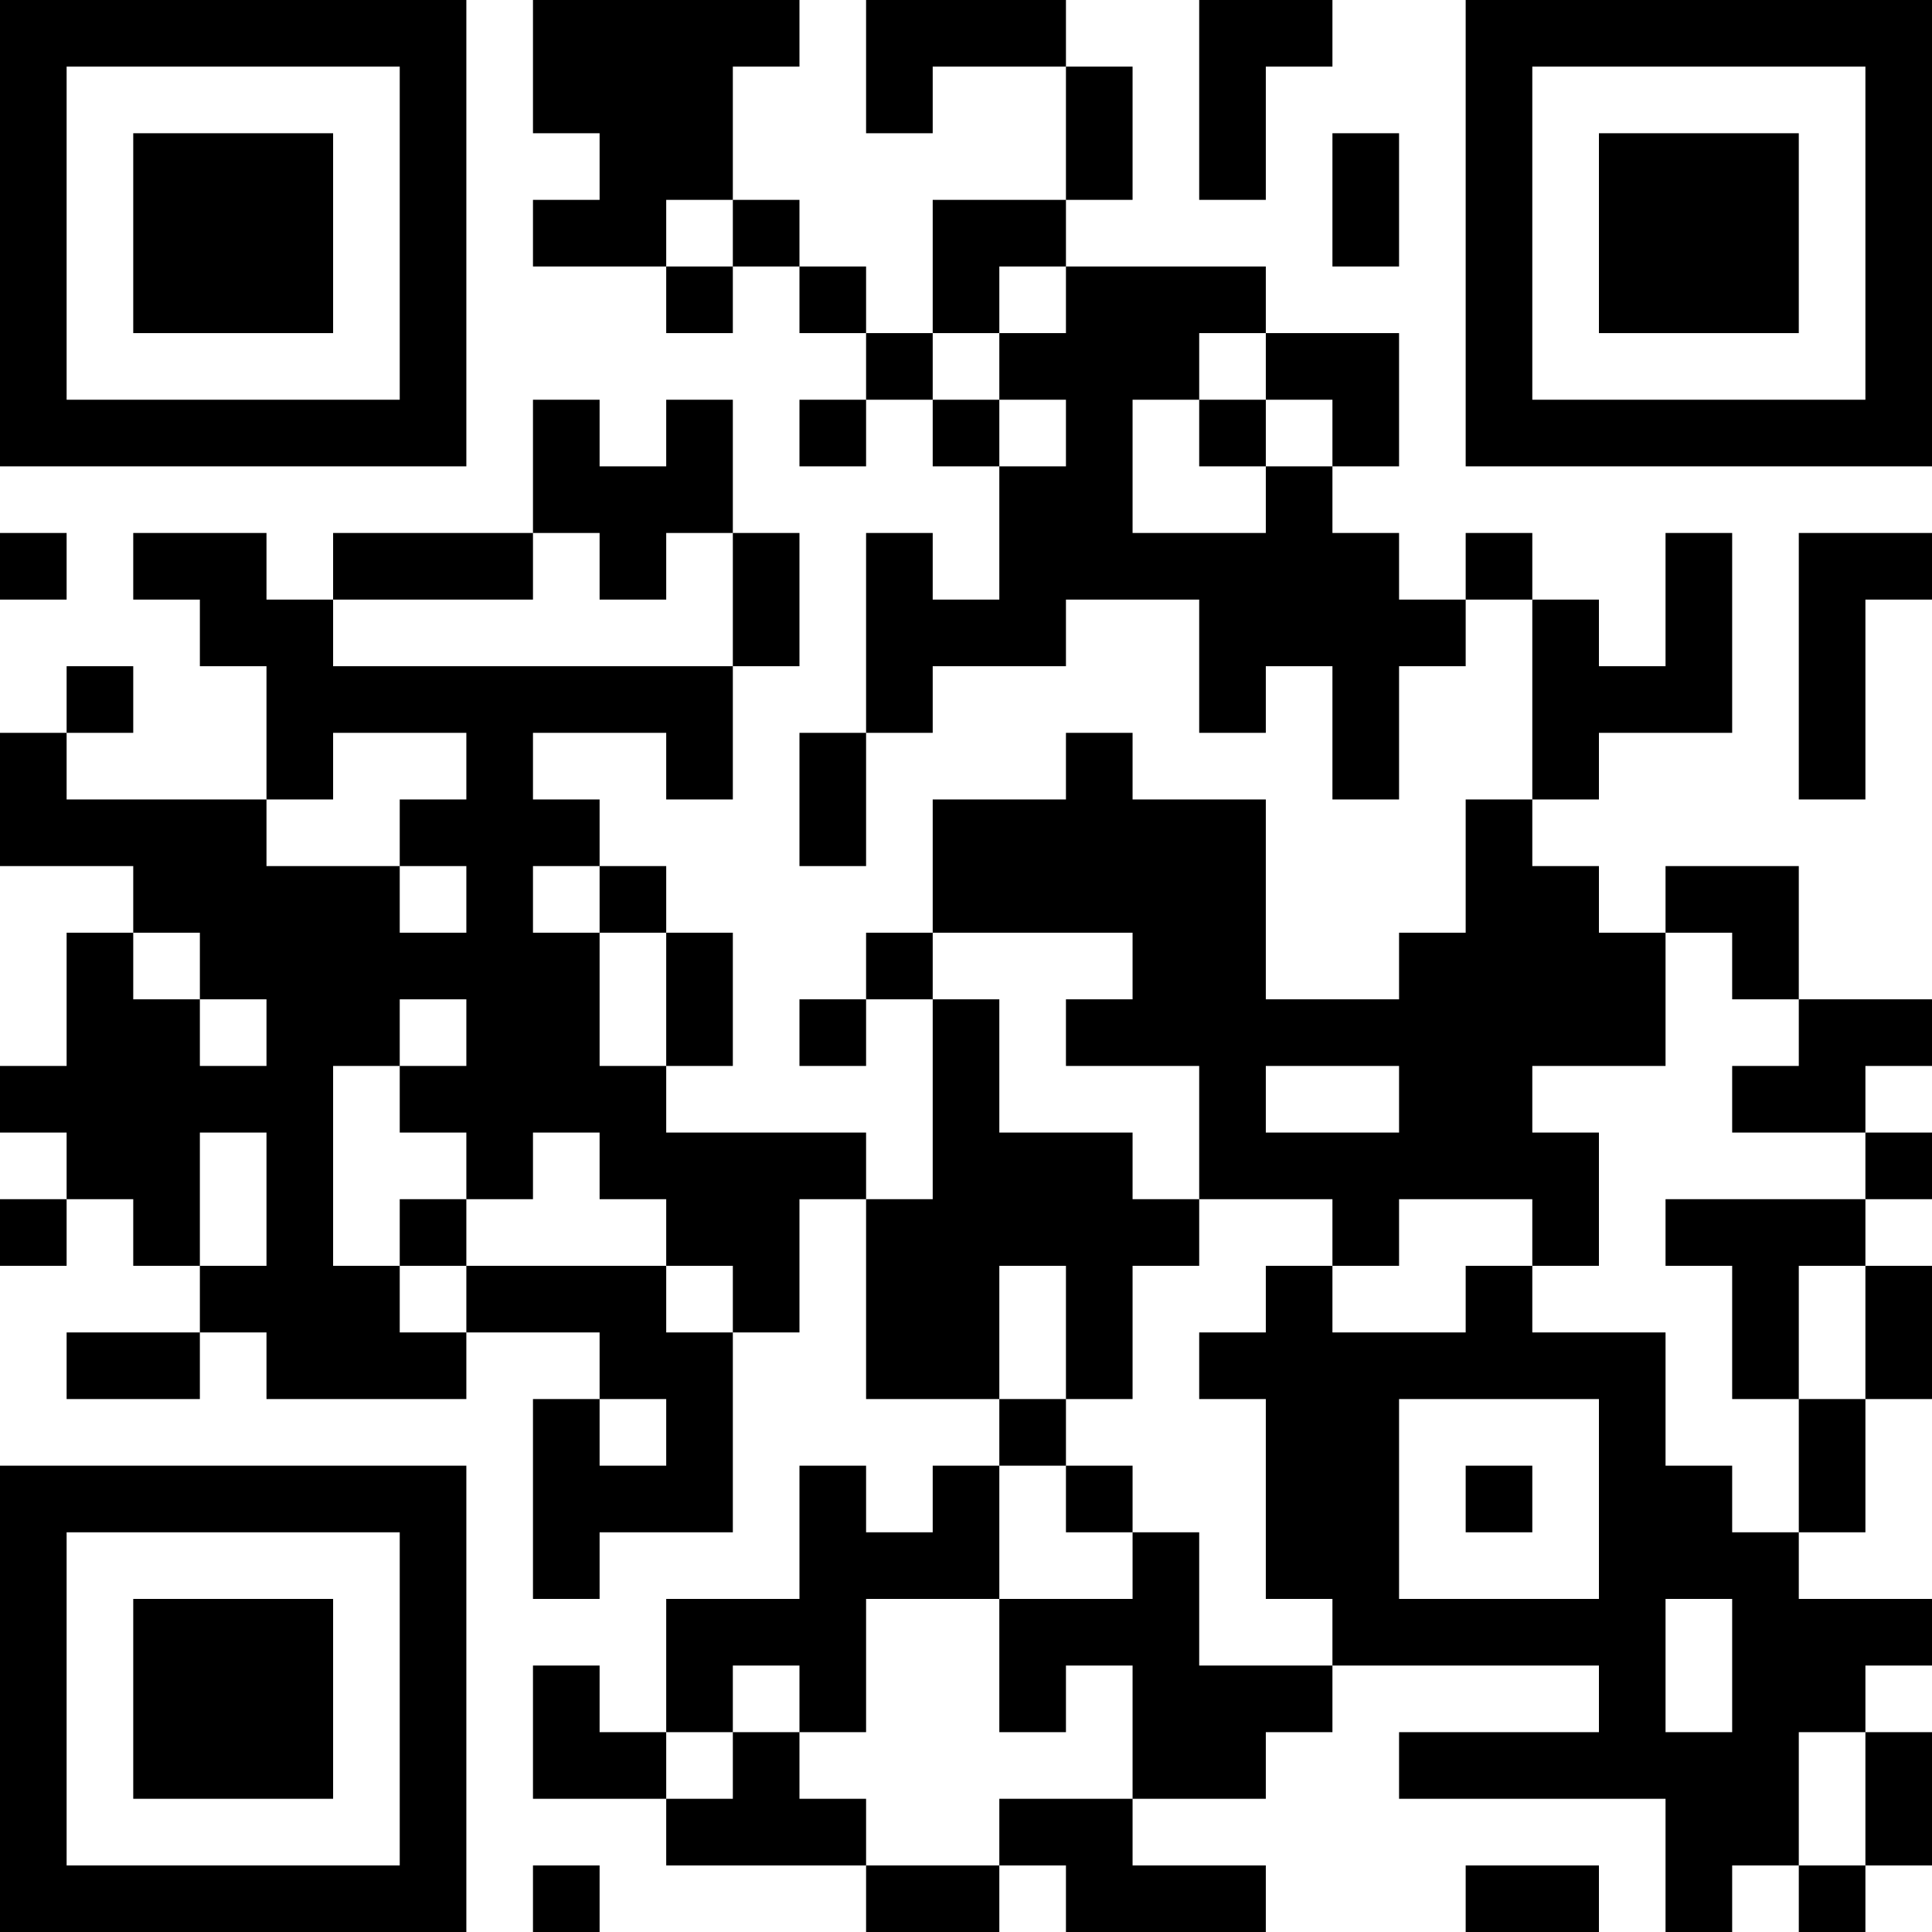 <?xml version="1.0" encoding="UTF-8"?>
<svg xmlns="http://www.w3.org/2000/svg" version="1.1" width="300" height="300" viewBox="0 0 300 300"><rect x="0" y="0" width="300" height="300" fill="#ffffff"/><g transform="scale(10.345)"><g transform="translate(0,0)"><g><g transform="translate(3.5,3.5)"><path fill-rule="evenodd" d="M-3.5 -3.5L3.5 -3.5L3.5 3.5L-3.5 3.5ZM-2.5 -2.5L-2.5 2.5L2.5 2.5L2.5 -2.5Z" fill="#000000"/><path fill-rule="evenodd" d="M-1.5 -1.5L1.5 -1.5L1.5 1.5L-1.5 1.5Z" fill="#000000"/></g></g><g><g transform="translate(25.5,3.5)"><g transform="rotate(90)"><path fill-rule="evenodd" d="M-3.5 -3.5L3.5 -3.5L3.5 3.5L-3.5 3.5ZM-2.5 -2.5L-2.5 2.5L2.5 2.5L2.5 -2.5Z" fill="#000000"/><path fill-rule="evenodd" d="M-1.5 -1.5L1.5 -1.5L1.5 1.5L-1.5 1.5Z" fill="#000000"/></g></g></g><g><g transform="translate(3.5,25.5)"><g transform="rotate(-90)"><path fill-rule="evenodd" d="M-3.5 -3.5L3.5 -3.5L3.5 3.5L-3.5 3.5ZM-2.5 -2.5L-2.5 2.5L2.5 2.5L2.5 -2.5Z" fill="#000000"/><path fill-rule="evenodd" d="M-1.5 -1.5L1.5 -1.5L1.5 1.5L-1.5 1.5Z" fill="#000000"/></g></g></g><path fill-rule="evenodd" d="M8 0L8 2L9 2L9 3L8 3L8 4L10 4L10 5L11 5L11 4L12 4L12 5L13 5L13 6L12 6L12 7L13 7L13 6L14 6L14 7L15 7L15 9L14 9L14 8L13 8L13 11L12 11L12 13L13 13L13 11L14 11L14 10L16 10L16 9L18 9L18 11L19 11L19 10L20 10L20 12L21 12L21 10L22 10L22 9L23 9L23 12L22 12L22 14L21 14L21 15L19 15L19 12L17 12L17 11L16 11L16 12L14 12L14 14L13 14L13 15L12 15L12 16L13 16L13 15L14 15L14 18L13 18L13 17L10 17L10 16L11 16L11 14L10 14L10 13L9 13L9 12L8 12L8 11L10 11L10 12L11 12L11 10L12 10L12 8L11 8L11 6L10 6L10 7L9 7L9 6L8 6L8 8L5 8L5 9L4 9L4 8L2 8L2 9L3 9L3 10L4 10L4 12L1 12L1 11L2 11L2 10L1 10L1 11L0 11L0 13L2 13L2 14L1 14L1 16L0 16L0 17L1 17L1 18L0 18L0 19L1 19L1 18L2 18L2 19L3 19L3 20L1 20L1 21L3 21L3 20L4 20L4 21L7 21L7 20L9 20L9 21L8 21L8 24L9 24L9 23L11 23L11 20L12 20L12 18L13 18L13 21L15 21L15 22L14 22L14 23L13 23L13 22L12 22L12 24L10 24L10 26L9 26L9 25L8 25L8 27L10 27L10 28L13 28L13 29L15 29L15 28L16 28L16 29L19 29L19 28L17 28L17 27L19 27L19 26L20 26L20 25L24 25L24 26L21 26L21 27L25 27L25 29L26 29L26 28L27 28L27 29L28 29L28 28L29 28L29 26L28 26L28 25L29 25L29 24L27 24L27 23L28 23L28 21L29 21L29 19L28 19L28 18L29 18L29 17L28 17L28 16L29 16L29 15L27 15L27 13L25 13L25 14L24 14L24 13L23 13L23 12L24 12L24 11L26 11L26 8L25 8L25 10L24 10L24 9L23 9L23 8L22 8L22 9L21 9L21 8L20 8L20 7L21 7L21 5L19 5L19 4L16 4L16 3L17 3L17 1L16 1L16 0L13 0L13 2L14 2L14 1L16 1L16 3L14 3L14 5L13 5L13 4L12 4L12 3L11 3L11 1L12 1L12 0ZM18 0L18 3L19 3L19 1L20 1L20 0ZM20 2L20 4L21 4L21 2ZM10 3L10 4L11 4L11 3ZM15 4L15 5L14 5L14 6L15 6L15 7L16 7L16 6L15 6L15 5L16 5L16 4ZM18 5L18 6L17 6L17 8L19 8L19 7L20 7L20 6L19 6L19 5ZM18 6L18 7L19 7L19 6ZM0 8L0 9L1 9L1 8ZM8 8L8 9L5 9L5 10L11 10L11 8L10 8L10 9L9 9L9 8ZM27 8L27 12L28 12L28 9L29 9L29 8ZM5 11L5 12L4 12L4 13L6 13L6 14L7 14L7 13L6 13L6 12L7 12L7 11ZM8 13L8 14L9 14L9 16L10 16L10 14L9 14L9 13ZM2 14L2 15L3 15L3 16L4 16L4 15L3 15L3 14ZM14 14L14 15L15 15L15 17L17 17L17 18L18 18L18 19L17 19L17 21L16 21L16 19L15 19L15 21L16 21L16 22L15 22L15 24L13 24L13 26L12 26L12 25L11 25L11 26L10 26L10 27L11 27L11 26L12 26L12 27L13 27L13 28L15 28L15 27L17 27L17 25L16 25L16 26L15 26L15 24L17 24L17 23L18 23L18 25L20 25L20 24L19 24L19 21L18 21L18 20L19 20L19 19L20 19L20 20L22 20L22 19L23 19L23 20L25 20L25 22L26 22L26 23L27 23L27 21L28 21L28 19L27 19L27 21L26 21L26 19L25 19L25 18L28 18L28 17L26 17L26 16L27 16L27 15L26 15L26 14L25 14L25 16L23 16L23 17L24 17L24 19L23 19L23 18L21 18L21 19L20 19L20 18L18 18L18 16L16 16L16 15L17 15L17 14ZM6 15L6 16L5 16L5 19L6 19L6 20L7 20L7 19L10 19L10 20L11 20L11 19L10 19L10 18L9 18L9 17L8 17L8 18L7 18L7 17L6 17L6 16L7 16L7 15ZM19 16L19 17L21 17L21 16ZM3 17L3 19L4 19L4 17ZM6 18L6 19L7 19L7 18ZM9 21L9 22L10 22L10 21ZM21 21L21 24L24 24L24 21ZM16 22L16 23L17 23L17 22ZM22 22L22 23L23 23L23 22ZM25 24L25 26L26 26L26 24ZM27 26L27 28L28 28L28 26ZM8 28L8 29L9 29L9 28ZM22 28L22 29L24 29L24 28Z" fill="#000000"/></g></g></svg>
